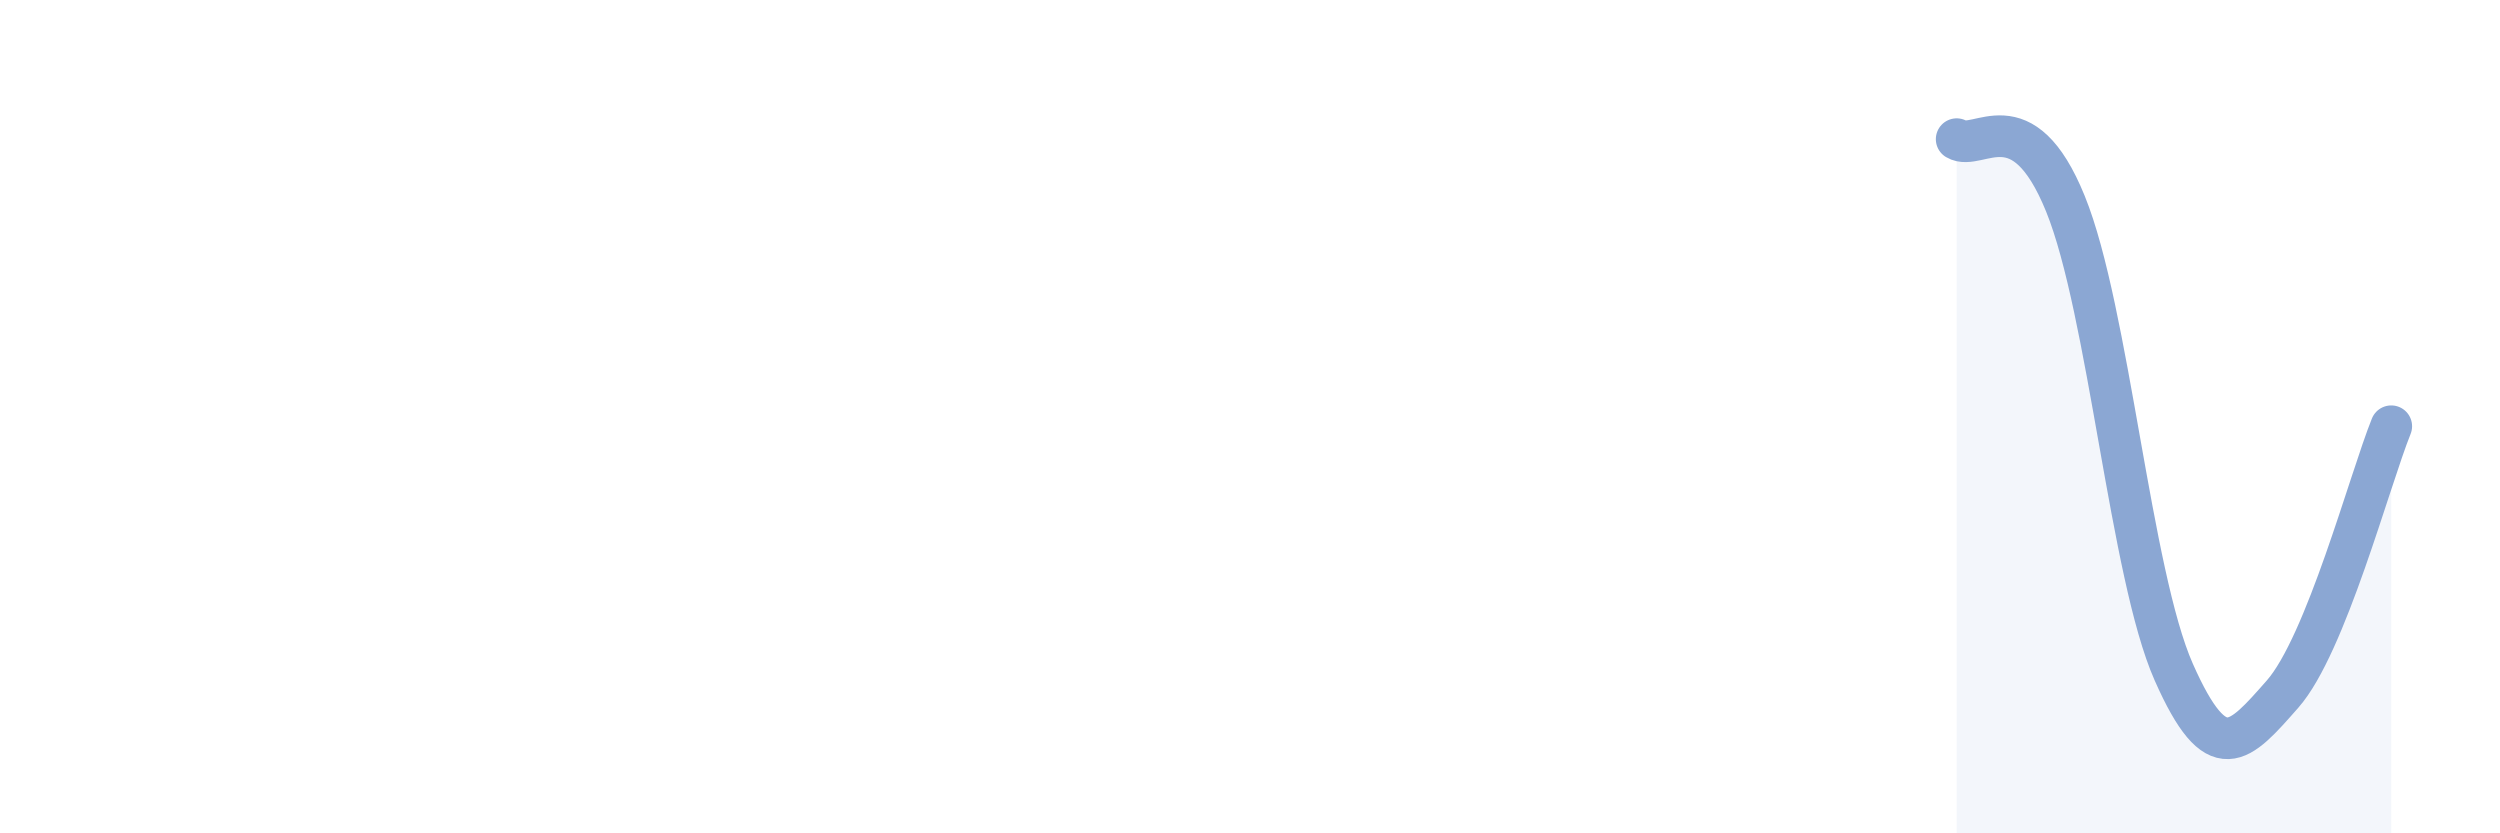 
    <svg width="60" height="20" viewBox="0 0 60 20" xmlns="http://www.w3.org/2000/svg">
      <path
        d="M 46.96,3.34 C 47.48,3.65 48.53,2.33 49.57,4.89 C 50.61,7.45 51.13,13.78 52.17,16.13 C 53.21,18.48 53.74,17.84 54.78,16.66 C 55.82,15.48 56.87,11.52 57.39,10.23L57.39 20L46.96 20Z"
        fill="#8ba7d3"
        opacity="0.1"
        stroke-linecap="round"
        stroke-linejoin="round"
      />
      <path
        d="M 46.96,3.34 C 47.48,3.65 48.53,2.33 49.57,4.89 C 50.61,7.45 51.13,13.78 52.17,16.13 C 53.21,18.48 53.74,17.84 54.78,16.66 C 55.82,15.48 56.87,11.52 57.39,10.23"
        stroke="#8ba7d3"
        stroke-width="1"
        fill="none"
        stroke-linecap="round"
        stroke-linejoin="round"
      />
    </svg>
  